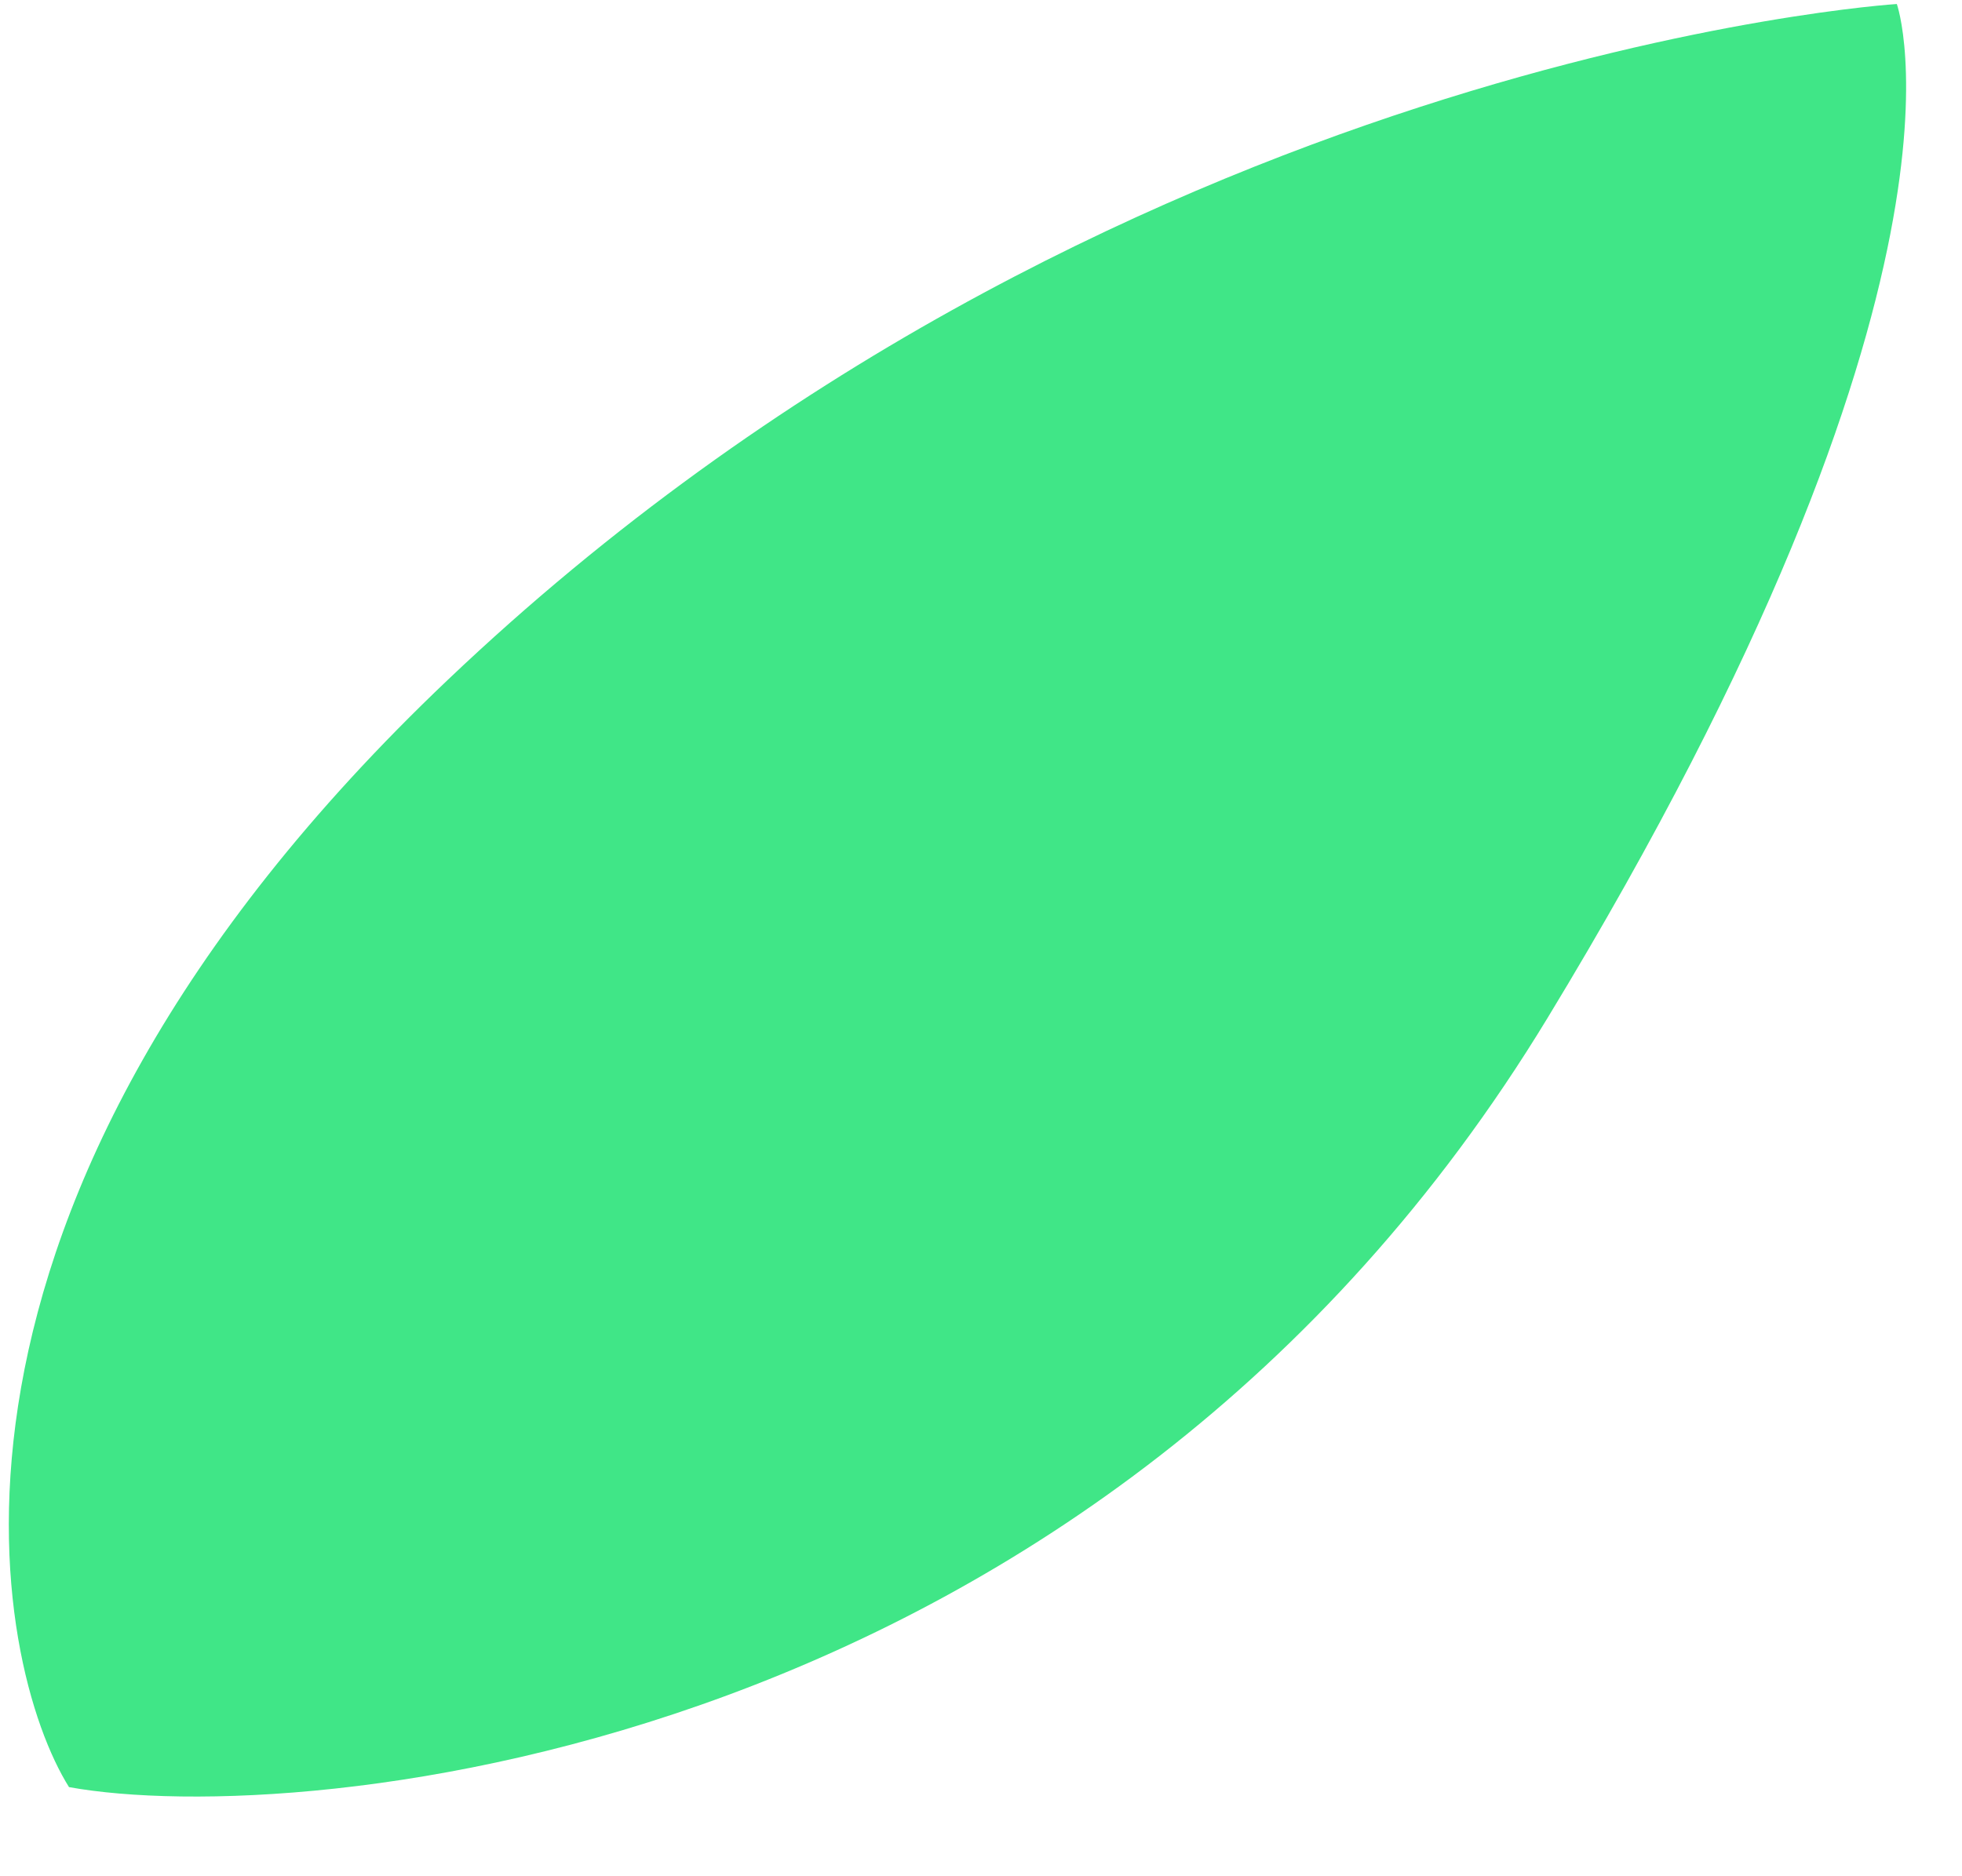 <?xml version="1.0" encoding="UTF-8"?> <svg xmlns="http://www.w3.org/2000/svg" width="23" height="22" viewBox="0 0 23 22" fill="none"> <path d="M18.141 11.937C12.885 20.591 3.545 21.45 0.809 20.955C-0.07 19.552 -1.29 14.19 5.249 7.972C12.968 0.632 22.236 0.047 22.236 0.047C22.236 0.047 23.396 3.282 18.141 11.937Z" fill="#40E687"></path> </svg> 